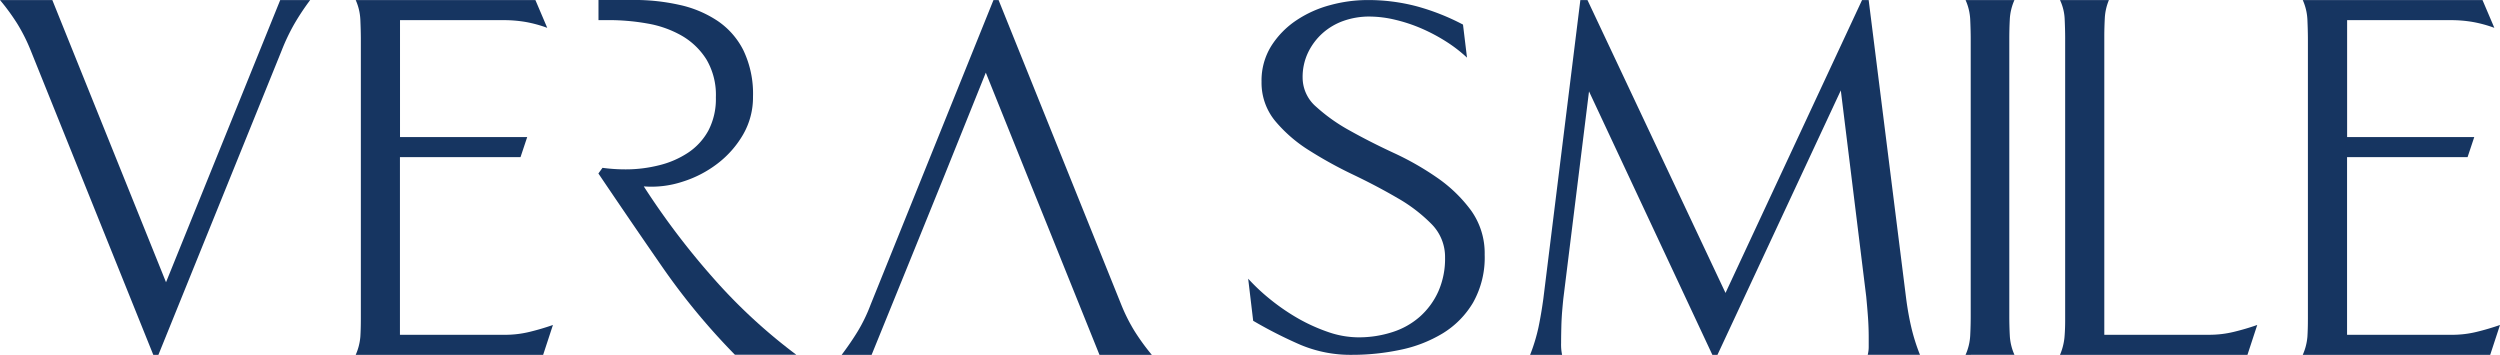 <svg xmlns="http://www.w3.org/2000/svg" width="215" height="30.516" viewBox="0 0 215 30.516"><path d="M394.969,259.875a7.883,7.883,0,0,1-.993,4.115,7.685,7.685,0,0,1-2.606,2.649,11.484,11.484,0,0,1-3.664,1.423,20.072,20.072,0,0,1-4.158.43,11.1,11.1,0,0,1-4.416-.86,37.877,37.877,0,0,1-4.072-2.068l-.43-3.621a17,17,0,0,0,1.939,1.81,18.14,18.14,0,0,0,2.369,1.617,15.269,15.269,0,0,0,2.584,1.165,8.044,8.044,0,0,0,2.584.452,9.369,9.369,0,0,0,2.933-.452,6.563,6.563,0,0,0,2.369-1.337,6.406,6.406,0,0,0,1.574-2.154,6.94,6.94,0,0,0,.58-2.911,4.013,4.013,0,0,0-1.165-2.89,13.474,13.474,0,0,0-2.933-2.24q-1.767-1.032-3.793-2a36.071,36.071,0,0,1-3.793-2.09,12.266,12.266,0,0,1-2.933-2.541,5.159,5.159,0,0,1-1.165-3.363,5.613,5.613,0,0,1,.839-3.083,7.44,7.44,0,0,1,2.154-2.2,9.7,9.7,0,0,1,2.933-1.316,12.236,12.236,0,0,1,3.169-.43,16.371,16.371,0,0,1,4.244.537,19.53,19.53,0,0,1,3.986,1.574l.344,2.842a12.339,12.339,0,0,0-1.789-1.38,15.274,15.274,0,0,0-2.111-1.122,13.547,13.547,0,0,0-2.262-.752,9.65,9.65,0,0,0-2.24-.28,6.617,6.617,0,0,0-2.2.366,5.429,5.429,0,0,0-1.81,1.058,5.348,5.348,0,0,0-1.251,1.66,4.855,4.855,0,0,0-.473,2.176,3.307,3.307,0,0,0,1.165,2.5,15.019,15.019,0,0,0,2.89,2.047q1.722.967,3.771,1.918a24.6,24.6,0,0,1,3.771,2.154,12.269,12.269,0,0,1,2.89,2.8A6.311,6.311,0,0,1,394.969,259.875Z" transform="translate(-267.287 -237.976)" fill="#163561"/><path d="M460.053,268.492a2.757,2.757,0,0,0,.086-.7v-.744c0-.611-.021-1.213-.064-1.81s-.095-1.187-.151-1.767L457.74,245.75l-10.608,22.742h-.439l-10.608-22.656L433.9,263.47c-.03.232-.064.589-.107,1.071s-.073.976-.086,1.483-.022,1-.022,1.462a4.24,4.24,0,0,0,.086,1.006H431.02a15.191,15.191,0,0,0,.722-2.378q.239-1.155.413-2.425l3.186-25.709h.611l11.872,25.189,11.743-25.189h.568l3.229,25.709c.116.873.262,1.69.439,2.442a16.605,16.605,0,0,0,.744,2.356h-4.493Z" transform="translate(-299.43 -237.976)" fill="#163561"/><path d="M518.11,268.492a4.651,4.651,0,0,0,.4-1.66c.03-.576.043-1.144.043-1.7V241.347c0-.559-.017-1.131-.043-1.707a4.629,4.629,0,0,0-.4-1.66h4.205a4.628,4.628,0,0,0-.4,1.66c-.03.576-.043,1.144-.043,1.707V265.13c0,.559.013,1.131.043,1.7a4.628,4.628,0,0,0,.4,1.66Z" transform="translate(-349.072 -237.976)" fill="#163561"/><path d="M553.12,268.492H537a5.19,5.19,0,0,0,.378-1.44c.043-.456.065-.967.065-1.526V241.3c0-.559-.017-1.131-.043-1.7a4.283,4.283,0,0,0-.4-1.617h4.205a4.656,4.656,0,0,0-.353,1.548c-.026.529-.043,1.049-.043,1.548v25.688h9.034a8.861,8.861,0,0,0,2.081-.245c.679-.163,1.359-.361,2.038-.6Z" transform="translate(-359.839 -237.976)" fill="#163561"/><path d="M601.67,268.492H585.55a4.82,4.82,0,0,0,.4-1.548c.03-.473.043-1,.043-1.6V241.433c0-.589-.017-1.182-.043-1.772a4.676,4.676,0,0,0-.4-1.681h15.458l1.019,2.391a10.906,10.906,0,0,0-1.862-.507,11.062,11.062,0,0,0-1.9-.155h-8.9v10.053H600.3l-.576,1.729H589.36v15.278h9.034a8.861,8.861,0,0,0,2.081-.245q1.019-.245,2.038-.6Z" transform="translate(-387.513 -237.976)" fill="#163561"/><path d="M150.291,240.053a17.33,17.33,0,0,0-1.071,2.249l-10.608,26.191h-.439l-10.565-26.234a15.216,15.216,0,0,0-1.135-2.249,18.551,18.551,0,0,0-1.483-2.03h4.5l9.778,24.269,9.821-24.269h2.576A20.992,20.992,0,0,0,150.291,240.053Z" transform="translate(-124.99 -237.976)" fill="#163561"/><path d="M212.25,268.492H196.13a4.82,4.82,0,0,0,.4-1.548c.03-.473.043-1,.043-1.6V241.433c0-.589-.017-1.182-.043-1.772a4.676,4.676,0,0,0-.4-1.681h15.454l1.019,2.391a10.906,10.906,0,0,0-1.862-.507,11.062,11.062,0,0,0-1.9-.155h-8.9v10.053h10.939l-.576,1.729H199.935v15.278h9.038a8.862,8.862,0,0,0,2.081-.245q1.019-.245,2.038-.6Z" transform="translate(-165.54 -237.976)" fill="#163561"/><path d="M318.523,266.463a15.009,15.009,0,0,1-1.135-2.249L306.823,237.98h-.439L295.82,264.171a13.929,13.929,0,0,1-1.092,2.27q-.613,1.006-1.4,2.051h2.576l3.418-8.411,2.773-6.837,3.629-9.021,3.629,9.021L311,257.317h0l4.5,11.175H320A19.065,19.065,0,0,1,318.523,266.463Z" transform="translate(-220.945 -237.976)" fill="#163561"/><path d="M254.507,261.822A64.677,64.677,0,0,1,248.586,254a8.541,8.541,0,0,0,3.32-.4,9.668,9.668,0,0,0,3.036-1.574,8.484,8.484,0,0,0,2.193-2.5,6.387,6.387,0,0,0,.843-3.234,8.666,8.666,0,0,0-.821-3.986,6.658,6.658,0,0,0-2.236-2.546,9.588,9.588,0,0,0-3.277-1.372,17.65,17.65,0,0,0-3.9-.421H244.69V239.7h.894a18.892,18.892,0,0,1,3.289.288,9.05,9.05,0,0,1,2.958,1.041,6.125,6.125,0,0,1,2.133,2.038,5.99,5.99,0,0,1,.821,3.277,5.85,5.85,0,0,1-.645,2.855,5.372,5.372,0,0,1-1.741,1.9,7.906,7.906,0,0,1-2.5,1.084,11.66,11.66,0,0,1-2.864.353,14.536,14.536,0,0,1-2-.133l-.353.486q2.748,4.076,5.508,8.058a57.611,57.611,0,0,0,6.231,7.529H261.7A47.089,47.089,0,0,1,254.507,261.822Z" transform="translate(-193.22 -237.97)" fill="#163561"/></svg>